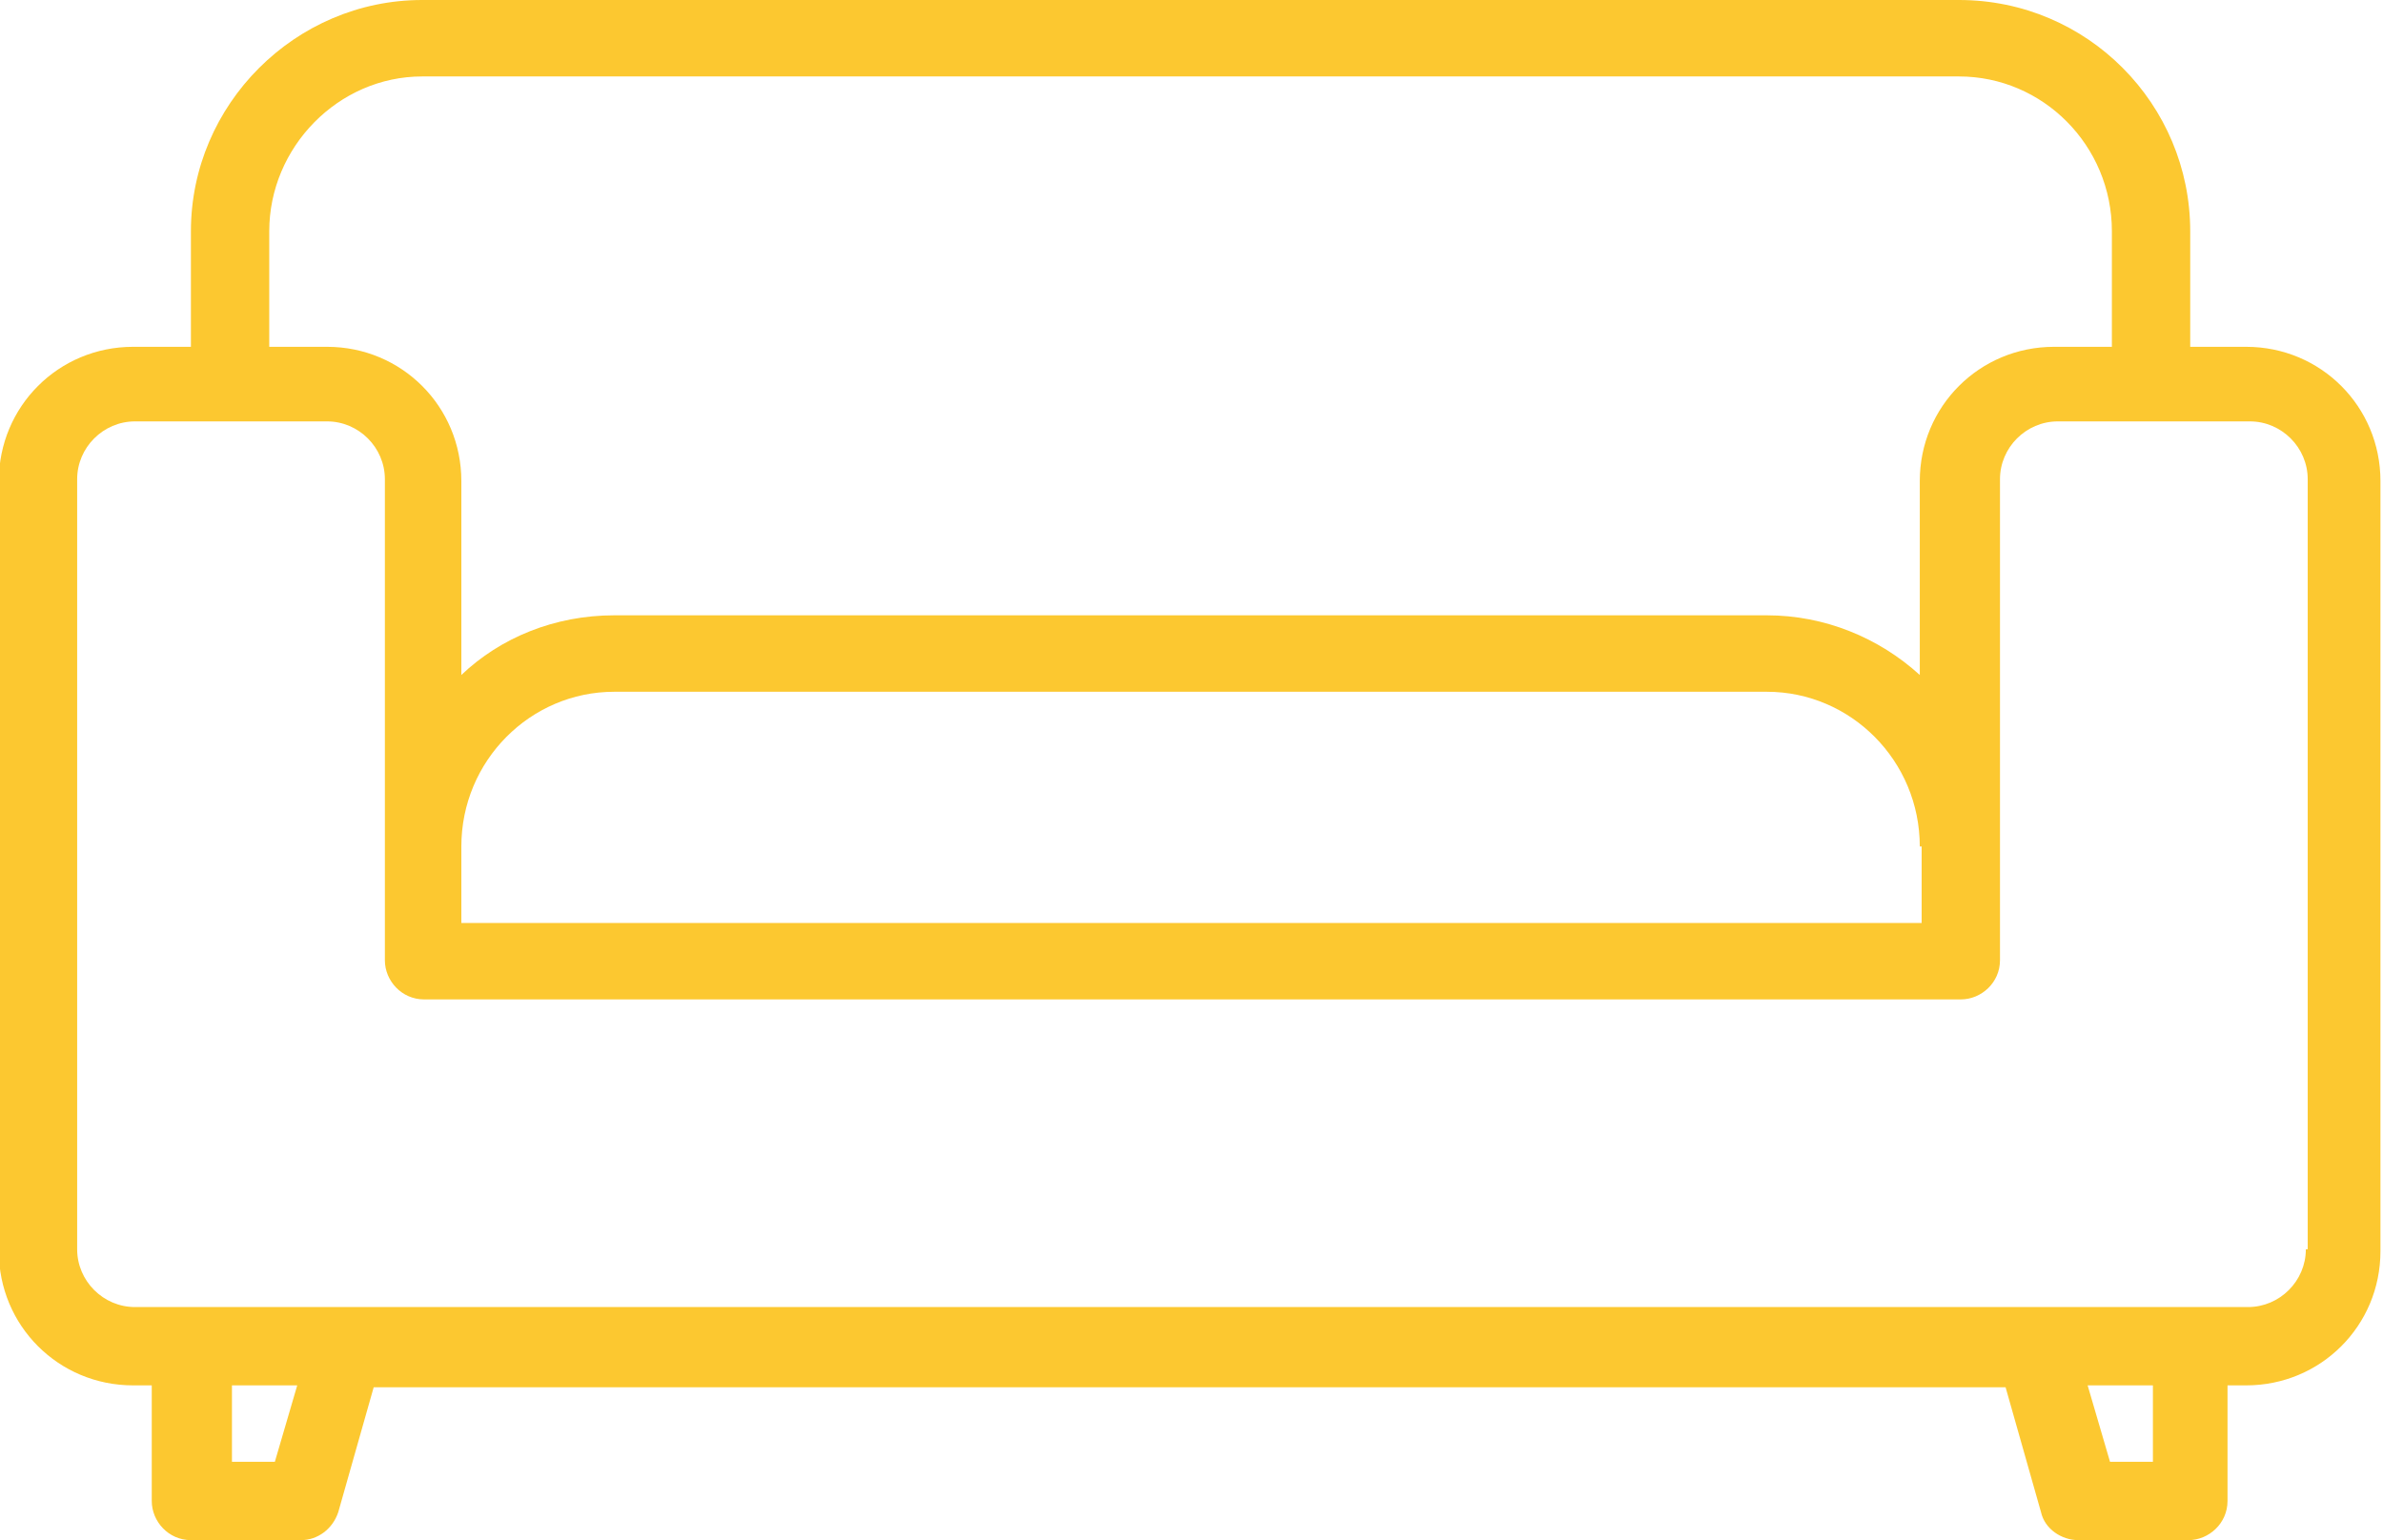 <?xml version="1.0" encoding="UTF-8"?>
<!DOCTYPE svg PUBLIC "-//W3C//DTD SVG 1.1//EN" "http://www.w3.org/Graphics/SVG/1.1/DTD/svg11.dtd">
<!-- Creator: CorelDRAW -->
<svg xmlns="http://www.w3.org/2000/svg" xml:space="preserve" width="11mm" height="7.111mm" version="1.1" style="shape-rendering:geometricPrecision; text-rendering:geometricPrecision; image-rendering:optimizeQuality; fill-rule:evenodd; clip-rule:evenodd"
viewBox="0 0 1.277 0.826"
 xmlns:xlink="http://www.w3.org/1999/xlink"
 xmlns:xodm="http://www.corel.com/coreldraw/odm/2003">
 <defs>
  <style type="text/css">
   <![CDATA[
    .fil0 {fill:#FCC830;fill-rule:nonzero}
   ]]>
  </style>
 </defs>
 <g id="Layer_x0020_1">
  <path class="fil0" d="M1.205 0.186l-0.031 0 0 -0.062c0,-0.068 -0.055,-0.124 -0.124,-0.124l-0.824 0c-0.068,0 -0.124,0.056 -0.124,0.124l0 0.062 -0.031 0c-0.04,0 -0.072,0.032 -0.072,0.072l0 0.413c0,0.04 0.032,0.072 0.072,0.072l0.01 0 0 0.062c0,0.011 0.009,0.021 0.021,0.021l0.059 0c0.009,0 0.017,-0.006 0.02,-0.015l0.019 -0.067 0.875 0 0.019 0.067c0.002,0.009 0.011,0.015 0.02,0.015l0.059 0c0.011,0 0.021,-0.009 0.021,-0.021l0 -0.062 0.01 0c0.04,0 0.072,-0.032 0.072,-0.072l0 -0.413c0,-0.04 -0.032,-0.072 -0.072,-0.072zm-1.061 -0.062c0,-0.045 0.037,-0.083 0.082,-0.083l0.824 0c0.045,0 0.082,0.037 0.082,0.083l0 0.062 -0.031 0c-0.04,0 -0.072,0.032 -0.072,0.072l0 0.104c-0.022,-0.02 -0.051,-0.032 -0.082,-0.032l-0.618 0c-0.032,0 -0.061,0.012 -0.082,0.032l0 -0.104c0,-0.04 -0.032,-0.072 -0.072,-0.072l-0.031 0 0 -0.062zm0.886 0.33l0 0.041 -0.783 0 0 -0.041c0,-0.046 0.037,-0.083 0.082,-0.083l0.618 0c0.045,0 0.082,0.037 0.082,0.083zm-0.883 0.33l-0.023 0 0 -0.041 0.035 0 -0.012 0.041zm1.007 0l-0.023 0 -0.012 -0.041 0.035 0 0 0.041zm0.082 -0.114c0,0.017 -0.014,0.031 -0.031,0.031l-1.133 0c-0.017,0 -0.031,-0.014 -0.031,-0.031l0 -0.413c0,-0.017 0.014,-0.031 0.031,-0.031l0.103 0c0.017,0 0.031,0.014 0.031,0.031l0 0.258c0,0.011 0.009,0.021 0.021,0.021l0.824 0c0.011,0 0.021,-0.009 0.021,-0.021l0 -0.258c0,-0.017 0.014,-0.031 0.031,-0.031l0.103 0c0.017,0 0.031,0.014 0.031,0.031l0 0.413zm0 0z"/>
 </g>
</svg>

